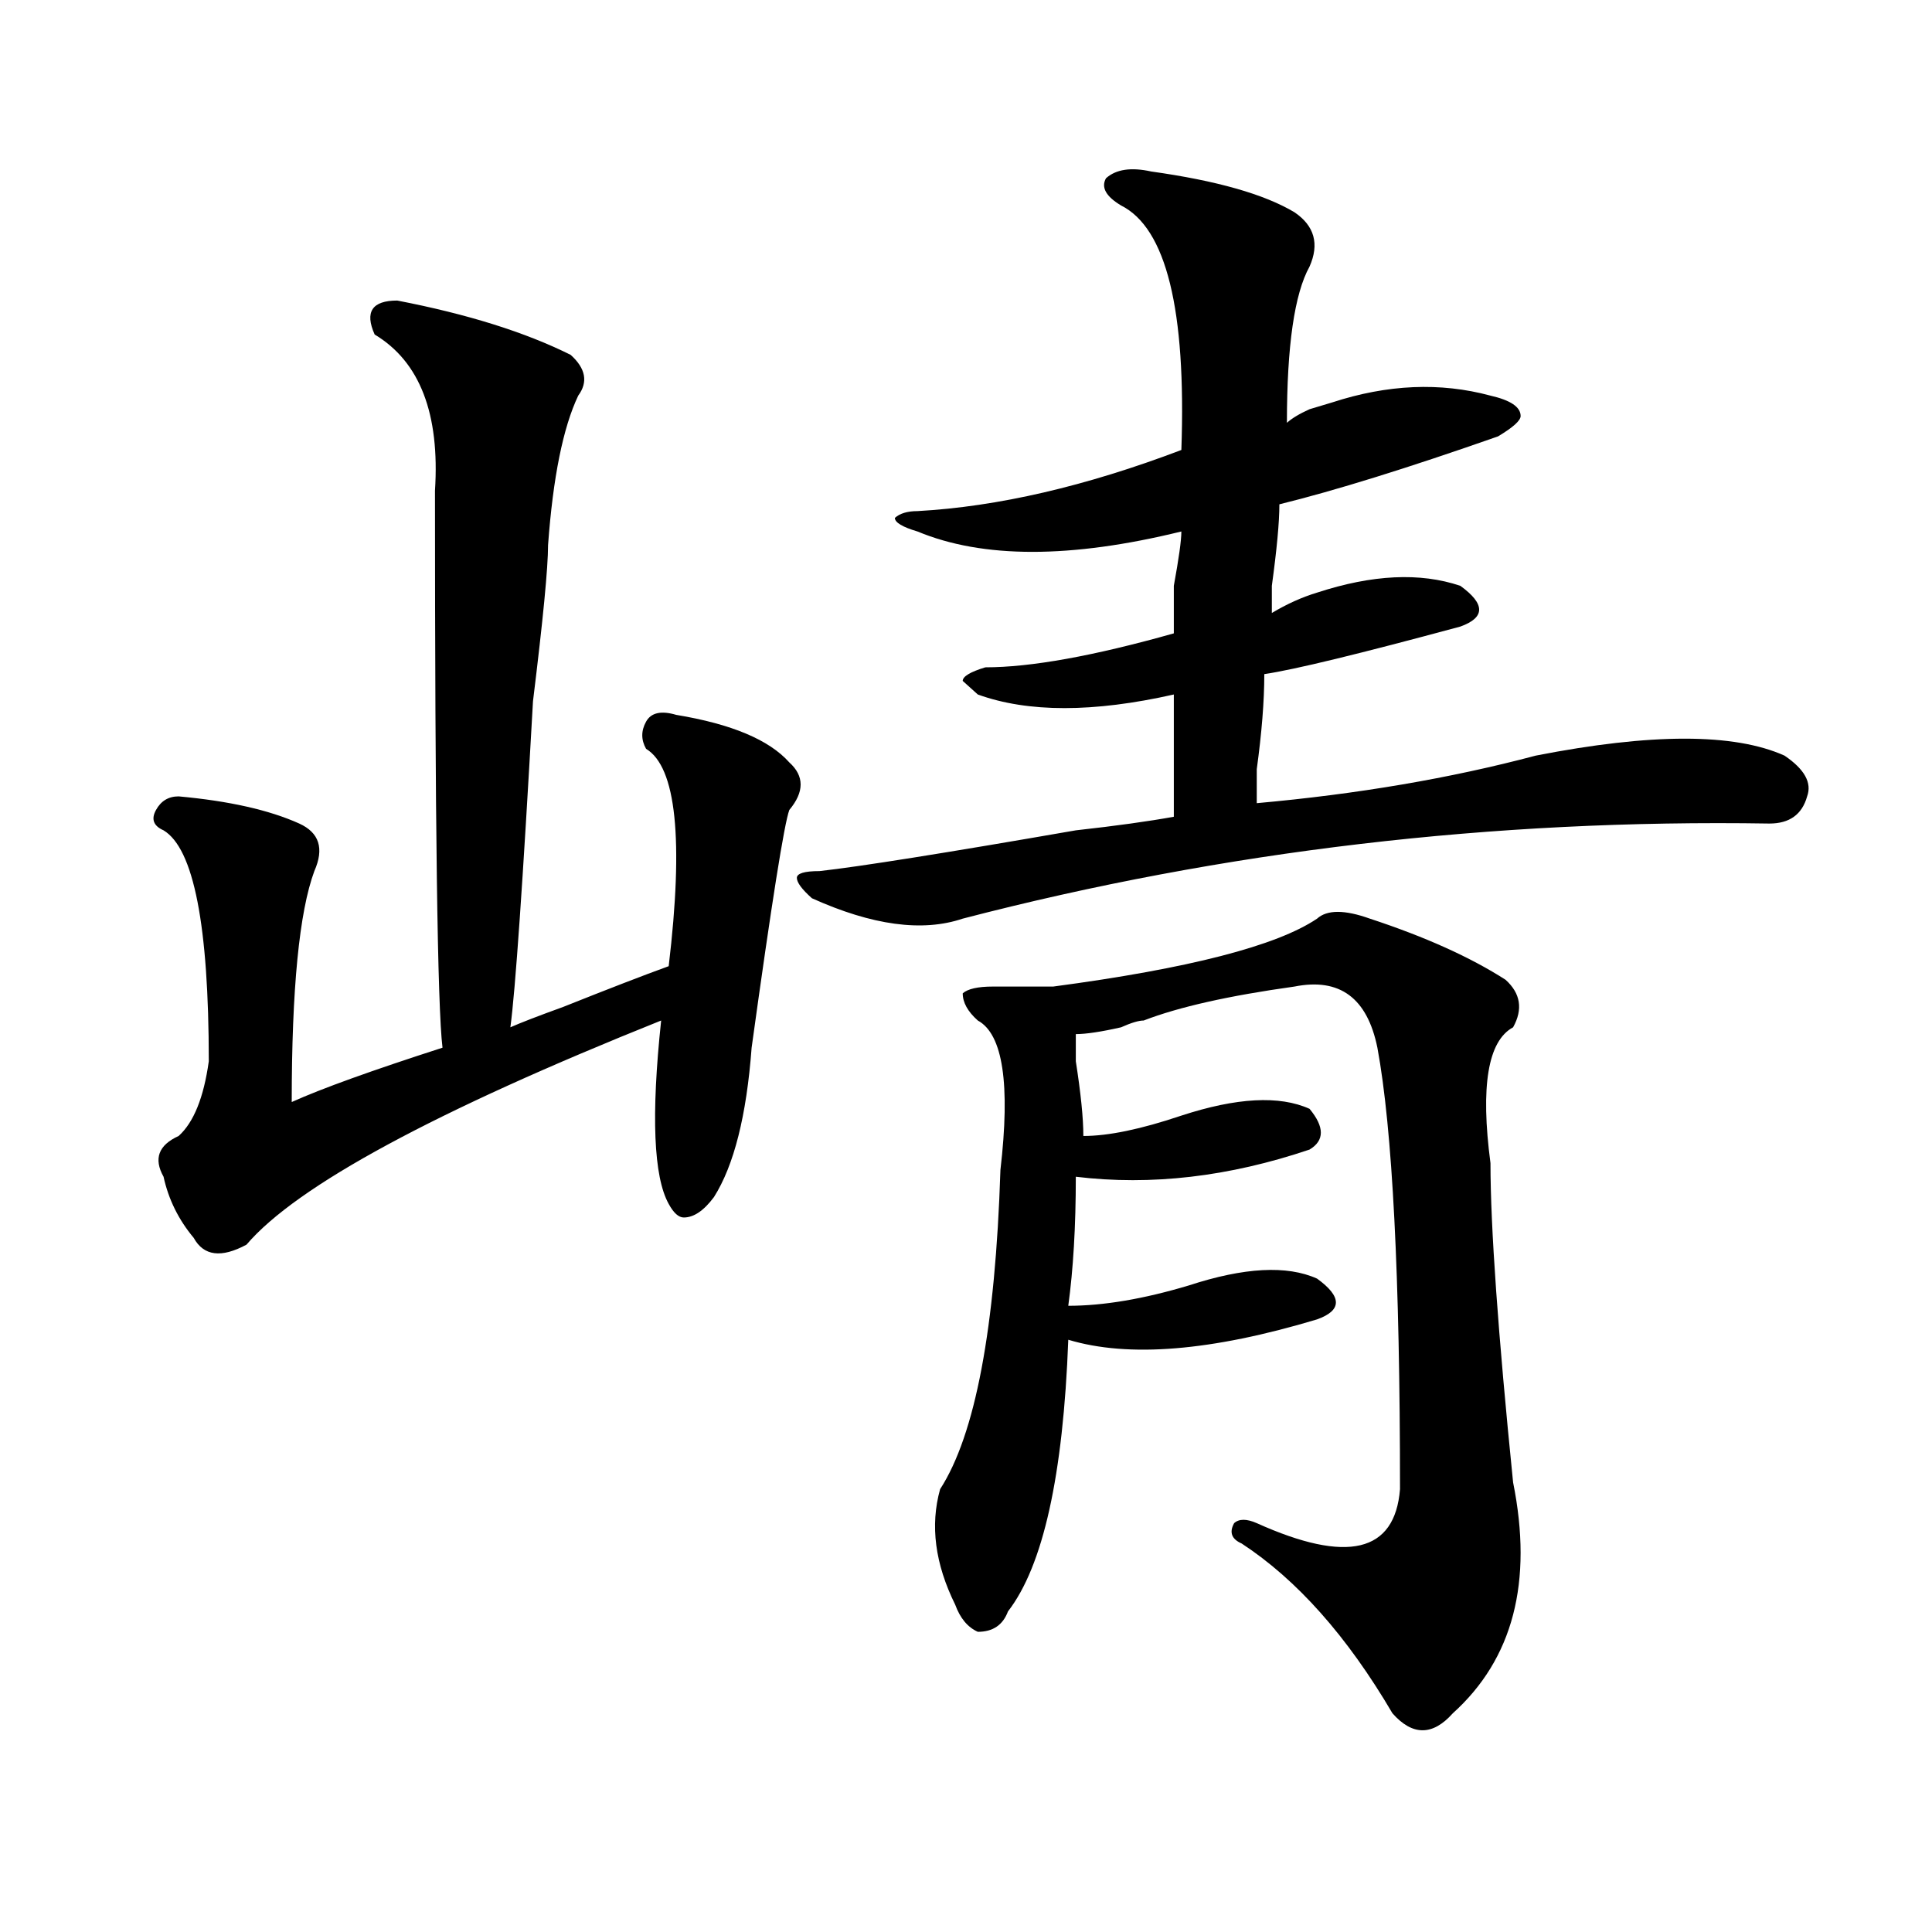 <?xml version="1.0" encoding="utf-8"?>
<!-- Generator: Adobe Illustrator 16.0.0, SVG Export Plug-In . SVG Version: 6.00 Build 0)  -->
<!DOCTYPE svg PUBLIC "-//W3C//DTD SVG 1.1//EN" "http://www.w3.org/Graphics/SVG/1.1/DTD/svg11.dtd">
<svg version="1.1" id="图层_1" xmlns="http://www.w3.org/2000/svg" xmlns:xlink="http://www.w3.org/1999/xlink" x="0px" y="0px"
	 width="1000px" height="1000px" viewBox="0 0 1000 1000" enable-background="new 0 0 1000 1000" xml:space="preserve">
<path d="M205.629,155.563c36.401,7.031,66.34,16.425,89.754,28.125c7.805,7.031,9.085,14.063,3.902,21.094
	c-7.805,16.425-13.049,42.188-15.609,77.344c0,11.756-2.622,38.672-7.805,80.859c-5.244,93.769-9.146,150.019-11.707,168.75
	c5.183-2.307,14.268-5.822,27.316-10.547c23.414-9.338,41.584-16.369,54.633-21.094c7.805-65.588,3.902-103.106-11.707-112.5
	c-2.622-4.669-2.622-9.338,0-14.063c2.561-4.669,7.805-5.822,15.609-3.516c28.597,4.725,48.108,12.909,58.535,24.609
	c7.805,7.031,7.805,15.271,0,24.609c-2.622,7.031-9.146,48.065-19.512,123.047c-2.622,35.156-9.146,60.975-19.512,77.344
	c-5.244,7.031-10.427,10.547-15.609,10.547c-2.622,0-5.244-2.307-7.805-7.031c-7.805-14.063-9.146-45.703-3.902-94.922
	c-117.07,46.912-188.654,85.584-214.629,116.016c-13.049,7.031-22.134,5.878-27.316-3.516c-7.805-9.338-13.049-19.885-15.609-31.641
	c-5.244-9.338-2.622-16.369,7.805-21.094c7.805-7.031,12.987-19.885,15.609-38.672c0-70.313-7.805-110.138-23.414-119.531
	c-5.244-2.307-6.524-5.822-3.902-10.547c2.561-4.669,6.463-7.031,11.707-7.031c25.975,2.362,46.828,7.031,62.438,14.063
	c10.365,4.725,12.987,12.909,7.805,24.609c-7.805,21.094-11.707,60.975-11.707,119.531c15.609-7.031,41.584-16.369,78.047-28.125
	c-2.622-21.094-3.902-117.169-3.902-288.281c2.561-39.825-7.805-66.797-31.219-80.859
	C188.678,161.44,192.58,155.563,205.629,155.563z M595.863,88.766c33.779,4.725,58.535,11.756,74.145,21.094
	c10.365,7.031,12.987,16.425,7.805,28.125c-7.805,14.063-11.707,41.034-11.707,80.859c2.561-2.307,6.463-4.669,11.707-7.031
	l11.707-3.516c28.597-9.338,55.913-10.547,81.949-3.516c10.365,2.362,15.609,5.878,15.609,10.547c0,2.362-3.902,5.878-11.707,10.547
	C728.543,242.3,690.8,254,662.203,261.031c0,9.394-1.342,23.456-3.902,42.188c0,7.031,0,11.756,0,14.063
	c7.805-4.669,15.609-8.185,23.414-10.547c28.597-9.338,53.291-10.547,74.145-3.516c12.987,9.394,12.987,16.425,0,21.094
	c-52.072,14.063-85.852,22.303-101.461,24.609c0,14.063-1.342,30.487-3.902,49.219c0,9.394,0,15.271,0,17.578
	c52.011-4.669,100.119-12.854,144.387-24.609c59.815-11.7,102.741-11.7,128.777,0c10.365,7.031,14.268,14.063,11.707,21.094
	c-2.622,9.394-9.146,14.063-19.512,14.063c-143.106-2.307-282.311,14.063-417.551,49.219c-20.854,7.031-46.828,3.516-78.047-10.547
	c-5.244-4.669-7.805-8.185-7.805-10.547c0-2.307,3.902-3.516,11.707-3.516c20.792-2.307,64.998-9.338,132.68-21.094
	c20.792-2.307,37.682-4.669,50.73-7.031c0-18.731,0-39.825,0-63.281c-41.646,9.394-75.486,9.394-101.461,0l-7.805-7.031
	c0-2.307,3.902-4.669,11.707-7.031c23.414,0,55.913-5.822,97.559-17.578c0-2.307,0-10.547,0-24.609
	c2.561-14.063,3.902-23.4,3.902-28.125c-57.255,14.063-102.803,14.063-136.582,0c-7.805-2.307-11.707-4.669-11.707-7.031
	c2.561-2.307,6.463-3.516,11.707-3.516c41.584-2.307,87.132-12.854,136.582-31.641c2.561-72.619-7.805-114.807-31.219-126.563
	c-7.805-4.669-10.427-9.338-7.805-14.063C577.632,87.612,585.437,86.459,595.863,88.766z M709.031,475.484
	c28.597,9.394,52.011,19.94,70.242,31.641c7.805,7.031,9.085,15.271,3.902,24.609c-13.049,7.031-16.951,30.487-11.707,70.313
	c0,32.85,3.902,87.891,11.707,165.234c10.365,51.525,0,91.406-31.219,119.531c-10.427,11.7-20.854,11.7-31.219,0
	c-23.414-39.881-49.45-69.159-78.047-87.891c-5.244-2.307-6.524-5.822-3.902-10.547c2.561-2.307,6.463-2.307,11.707,0
	c46.828,21.094,71.522,15.216,74.145-17.578c0-110.138-3.902-186.328-11.707-228.516c-5.244-25.763-19.512-36.31-42.926-31.641
	c-33.841,4.725-59.877,10.547-78.047,17.578c-2.622,0-6.524,1.209-11.707,3.516c-10.427,2.362-18.231,3.516-23.414,3.516
	c0,2.362,0,7.031,0,14.063c2.561,16.425,3.902,29.334,3.902,38.672c12.987,0,29.877-3.516,50.73-10.547
	c28.597-9.338,50.73-10.547,66.34-3.516c7.805,9.394,7.805,16.425,0,21.094c-41.646,14.063-81.949,18.787-120.973,14.063
	c0,25.818-1.342,48.065-3.902,66.797c18.17,0,39.023-3.516,62.438-10.547c28.597-9.338,50.73-10.547,66.34-3.516
	c12.987,9.394,12.987,16.425,0,21.094c-54.633,16.425-97.559,19.94-128.777,10.547c-2.622,70.313-13.049,117.169-31.219,140.625
	c-2.622,7.031-7.805,10.547-15.609,10.547c-5.244-2.362-9.146-7.031-11.707-14.063c-10.427-21.094-13.049-40.979-7.805-59.766
	c18.17-28.125,28.597-83.166,31.219-165.234c5.183-44.494,1.28-70.313-11.707-77.344c-5.244-4.669-7.805-9.338-7.805-14.063
	c2.561-2.307,7.805-3.516,15.609-3.516c10.365,0,20.792,0,31.219,0c70.242-9.338,115.729-21.094,136.582-35.156
	C686.897,470.815,695.982,470.815,709.031,475.484z"/>
</svg>
